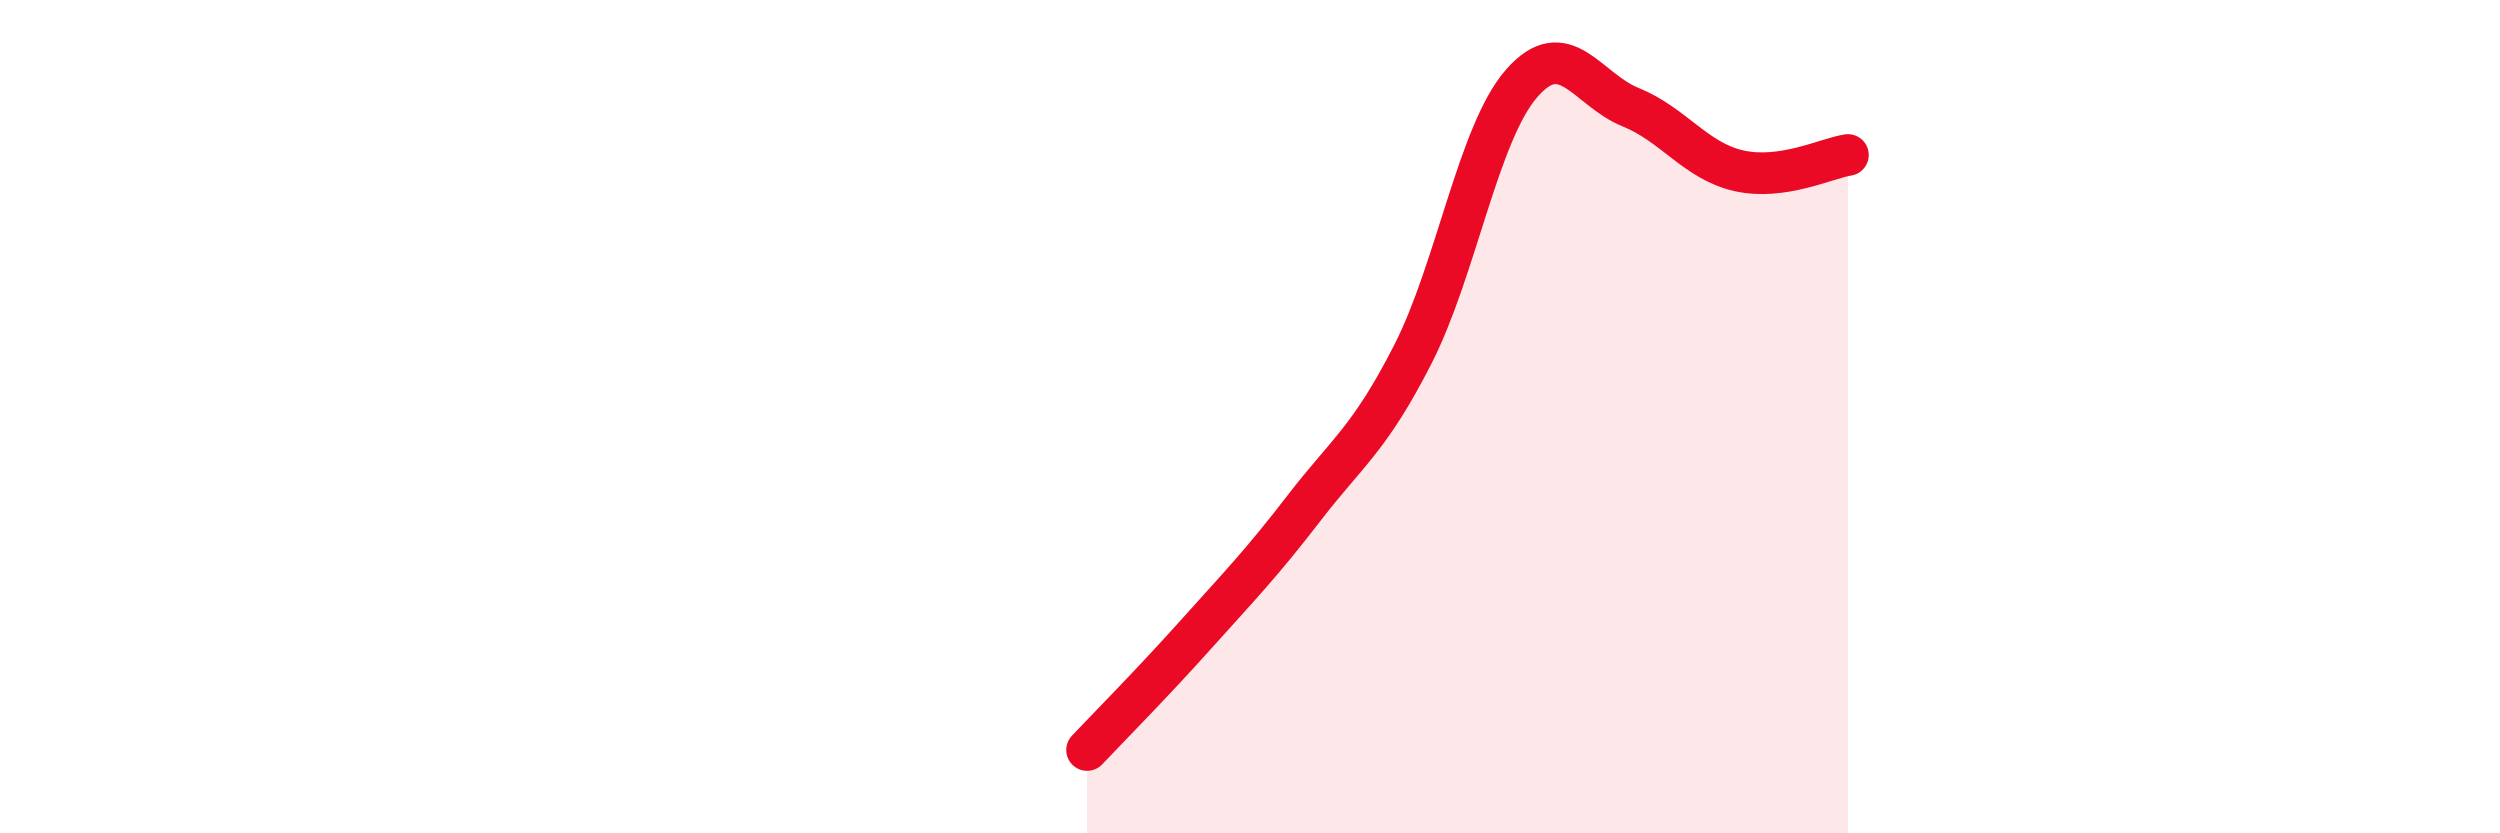 
    <svg width="60" height="20" viewBox="0 0 60 20" xmlns="http://www.w3.org/2000/svg">
      <path
        d="M 26.09,18 C 26.61,17.45 27.66,16.39 28.7,15.23 C 29.74,14.07 30.26,13.54 31.3,12.19 C 32.34,10.84 32.87,10.54 33.91,8.5 C 34.95,6.46 35.48,3.19 36.52,2 C 37.56,0.81 38.09,2.15 39.13,2.57 C 40.17,2.99 40.7,3.87 41.74,4.1 C 42.78,4.33 43.83,3.8 44.35,3.72L44.35 20L26.09 20Z"
        fill="#EB0A25"
        opacity="0.1"
        stroke-linecap="round"
        stroke-linejoin="round"
      />
      <path
        d="M 26.09,18 C 26.61,17.45 27.66,16.39 28.7,15.23 C 29.74,14.07 30.26,13.54 31.3,12.19 C 32.34,10.84 32.87,10.54 33.91,8.5 C 34.95,6.46 35.48,3.19 36.52,2 C 37.56,0.81 38.09,2.15 39.13,2.57 C 40.17,2.99 40.7,3.87 41.74,4.1 C 42.78,4.33 43.83,3.8 44.35,3.72"
        stroke="#EB0A25"
        stroke-width="1"
        fill="none"
        stroke-linecap="round"
        stroke-linejoin="round"
      />
    </svg>
  